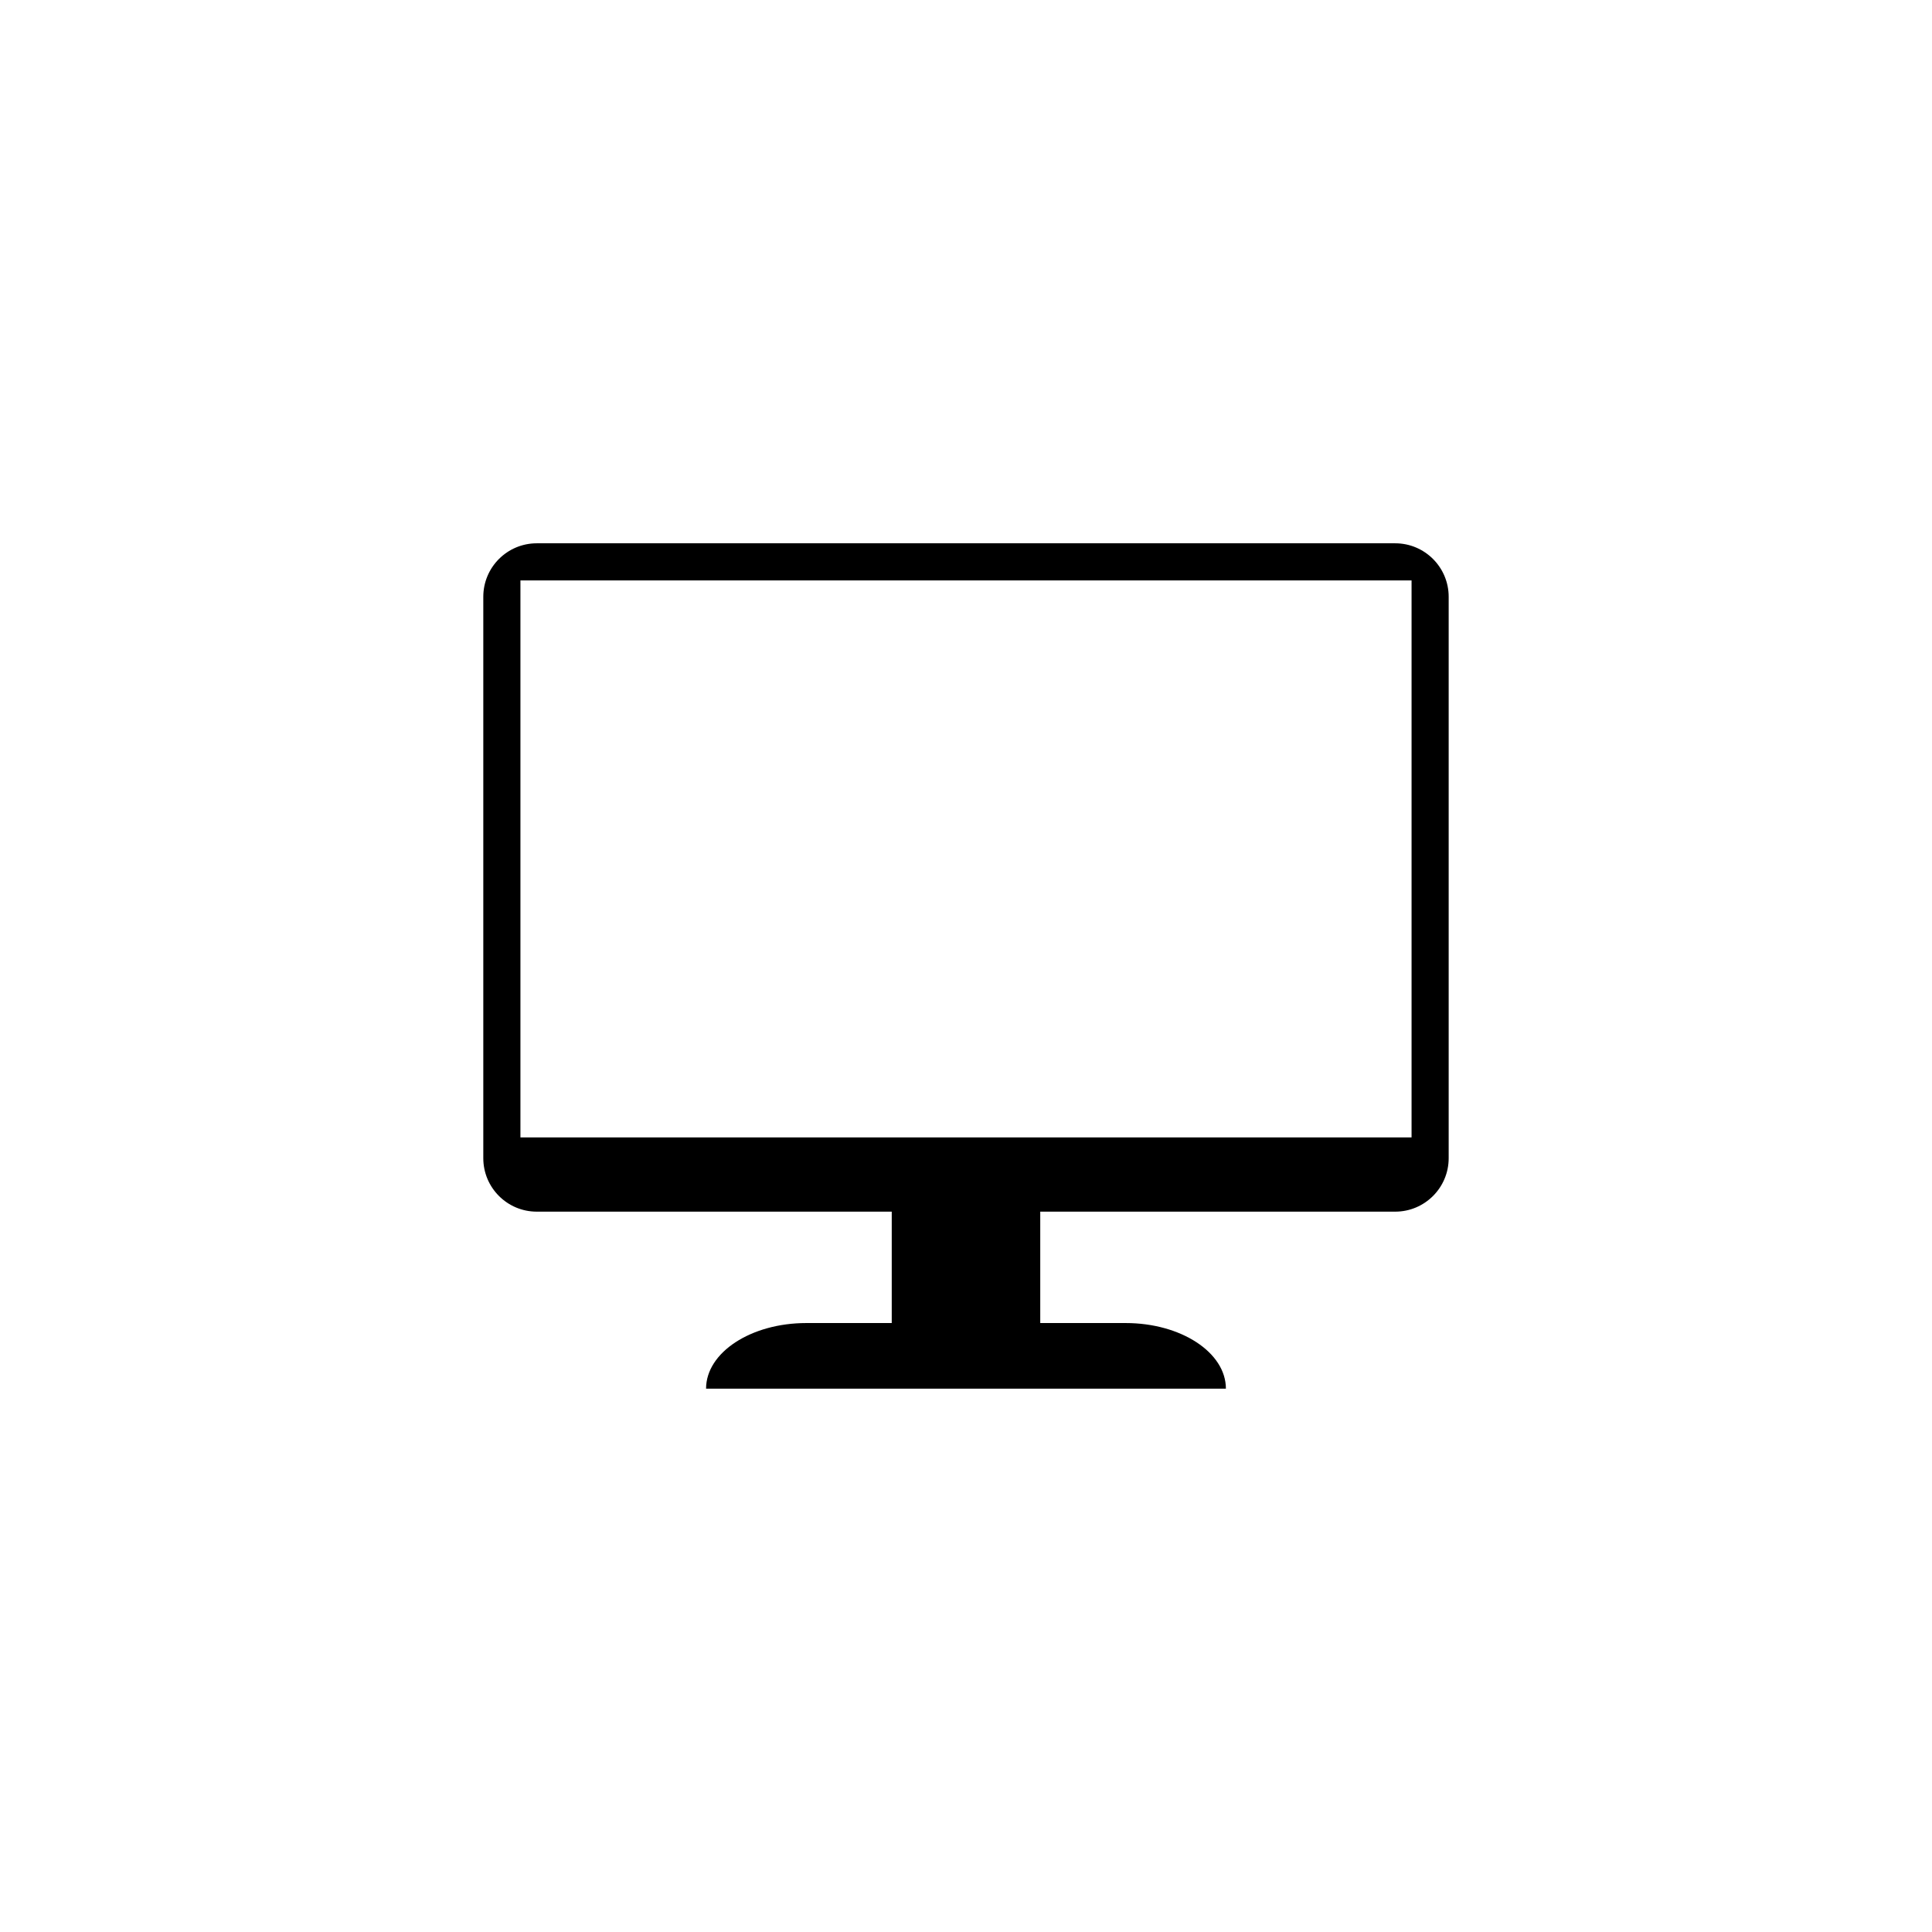 <?xml version="1.0" encoding="UTF-8"?>
<!-- Uploaded to: SVG Repo, www.svgrepo.com, Generator: SVG Repo Mixer Tools -->
<svg fill="#000000" width="800px" height="800px" version="1.1" viewBox="144 144 512 512" xmlns="http://www.w3.org/2000/svg">
 <path d="m380.32 494.62v-29.52h-94.074c-7.82 0-14.168-6.348-14.168-14.168v-148.78c0-7.82 6.348-14.172 14.168-14.172h227.5c7.82 0 14.168 6.352 14.168 14.172v148.78c0 7.82-6.348 14.168-14.168 14.168h-94.07v29.52h22.633c14.66 0 26.566 7.793 26.566 17.395h-137.76c0-9.602 11.906-17.395 26.57-17.395zm-98.402-196.8h236.16v147.6h-236.16z" fill-rule="evenodd"/>
</svg>